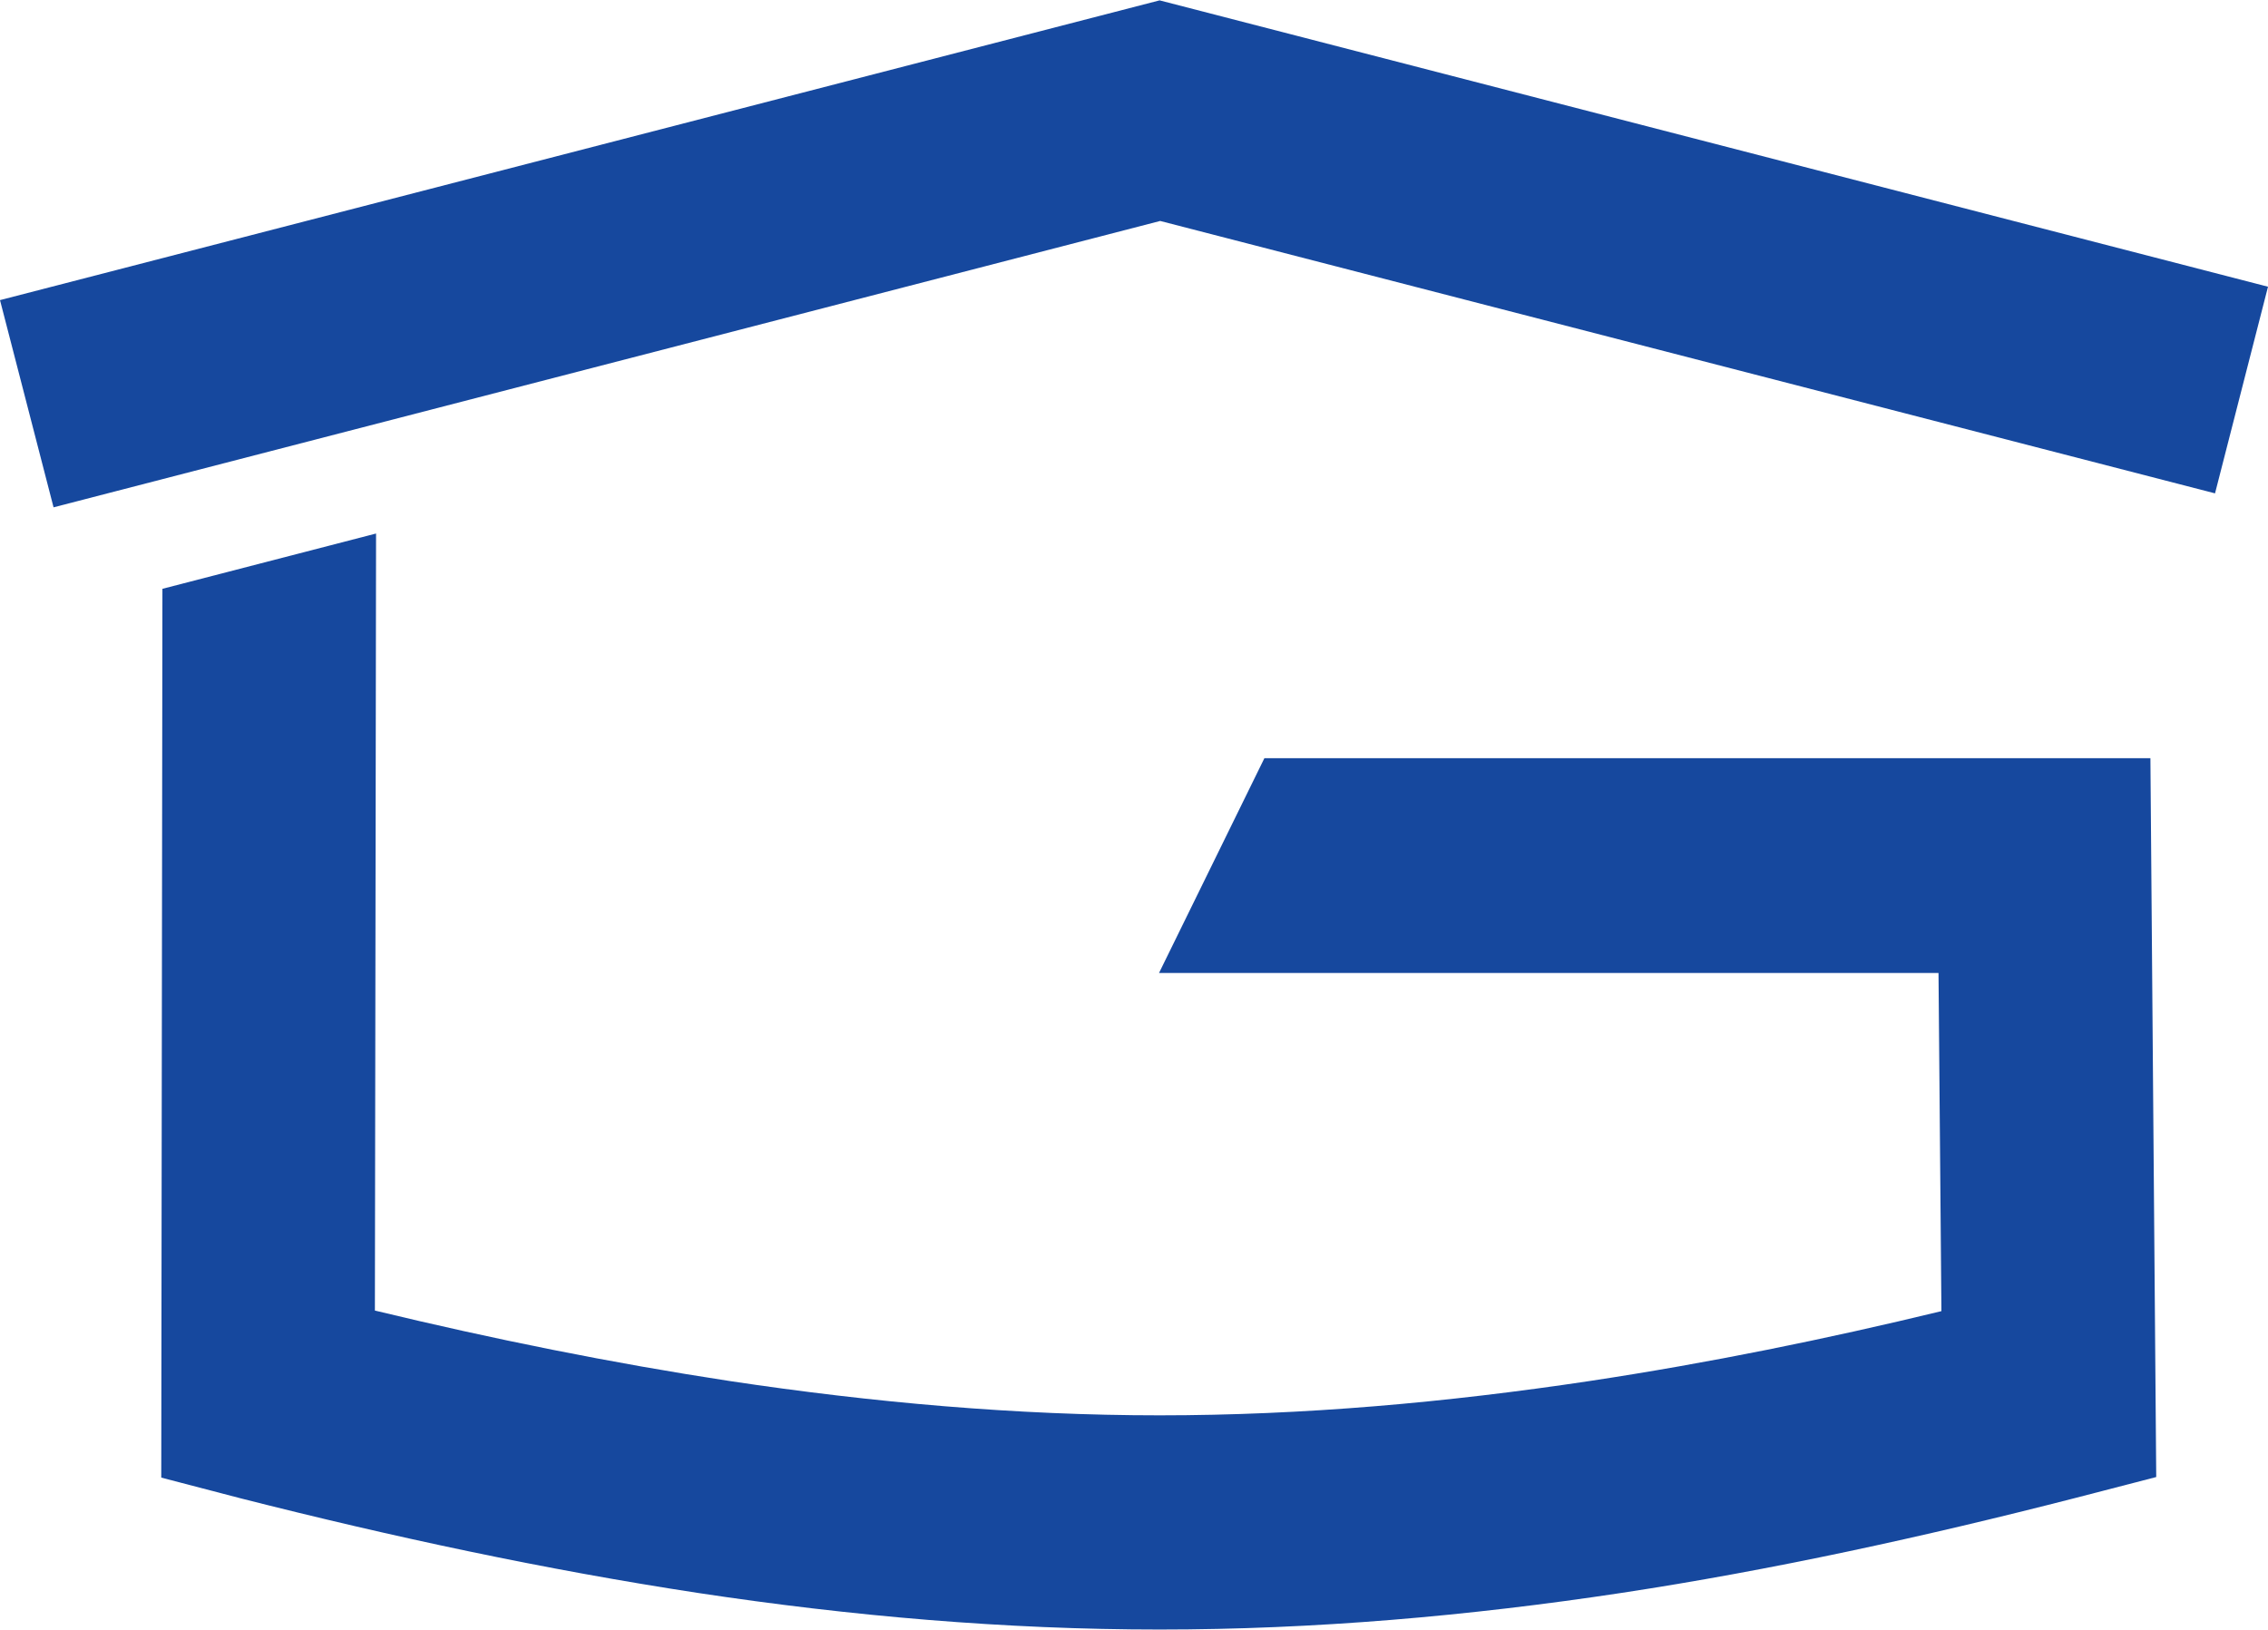 <?xml version="1.0" encoding="UTF-8"?>
<!DOCTYPE svg PUBLIC "-//W3C//DTD SVG 1.1//EN" "http://www.w3.org/Graphics/SVG/1.1/DTD/svg11.dtd">
<!-- Creator: CorelDRAW (Оценочная версия) -->
<svg xmlns="http://www.w3.org/2000/svg" xml:space="preserve" width="128px" height="92px" version="1.1" style="shape-rendering:geometricPrecision; text-rendering:geometricPrecision; image-rendering:optimizeQuality; fill-rule:evenodd; clip-rule:evenodd"
viewBox="0 0 38.96 27.99"
 xmlns:xlink="http://www.w3.org/1999/xlink"
 xmlns:xodm="http://www.corel.com/coreldraw/odm/2003">
 <defs>
  <style type="text/css">
   <![CDATA[
    .fil0 {fill:#16489E;fill-rule:nonzero}
   ]]>
  </style>
 </defs>
 <g id="Слой_x0020_1">
  <path class="fil0" d="M38.05 8.47l-18.12 -4.68 -19.01 4.92 -0.92 -3.56 19.92 -5.15 19.04 4.92 -0.91 3.55zm-31.59 0.69l-0.02 13.35c2.03,0.49 4.06,0.9 6.09,1.21 2.46,0.37 4.93,0.59 7.39,0.59 2.47,0 4.93,-0.22 7.39,-0.59 2.05,-0.31 4.06,-0.72 6.04,-1.2l-0.05 -5.81 -13.39 0 1.81 -3.69 15.22 0 0.1 12.35 -1.39 0.36c-2.61,0.67 -5.22,1.24 -7.79,1.63 -2.64,0.4 -5.29,0.63 -7.94,0.63 -2.65,0 -5.3,-0.23 -7.94,-0.63 -2.62,-0.4 -5.23,-0.96 -7.83,-1.62l-1.38 -0.36 0.02 -15.27 3.67 -0.95z"/>
 </g>
</svg>
